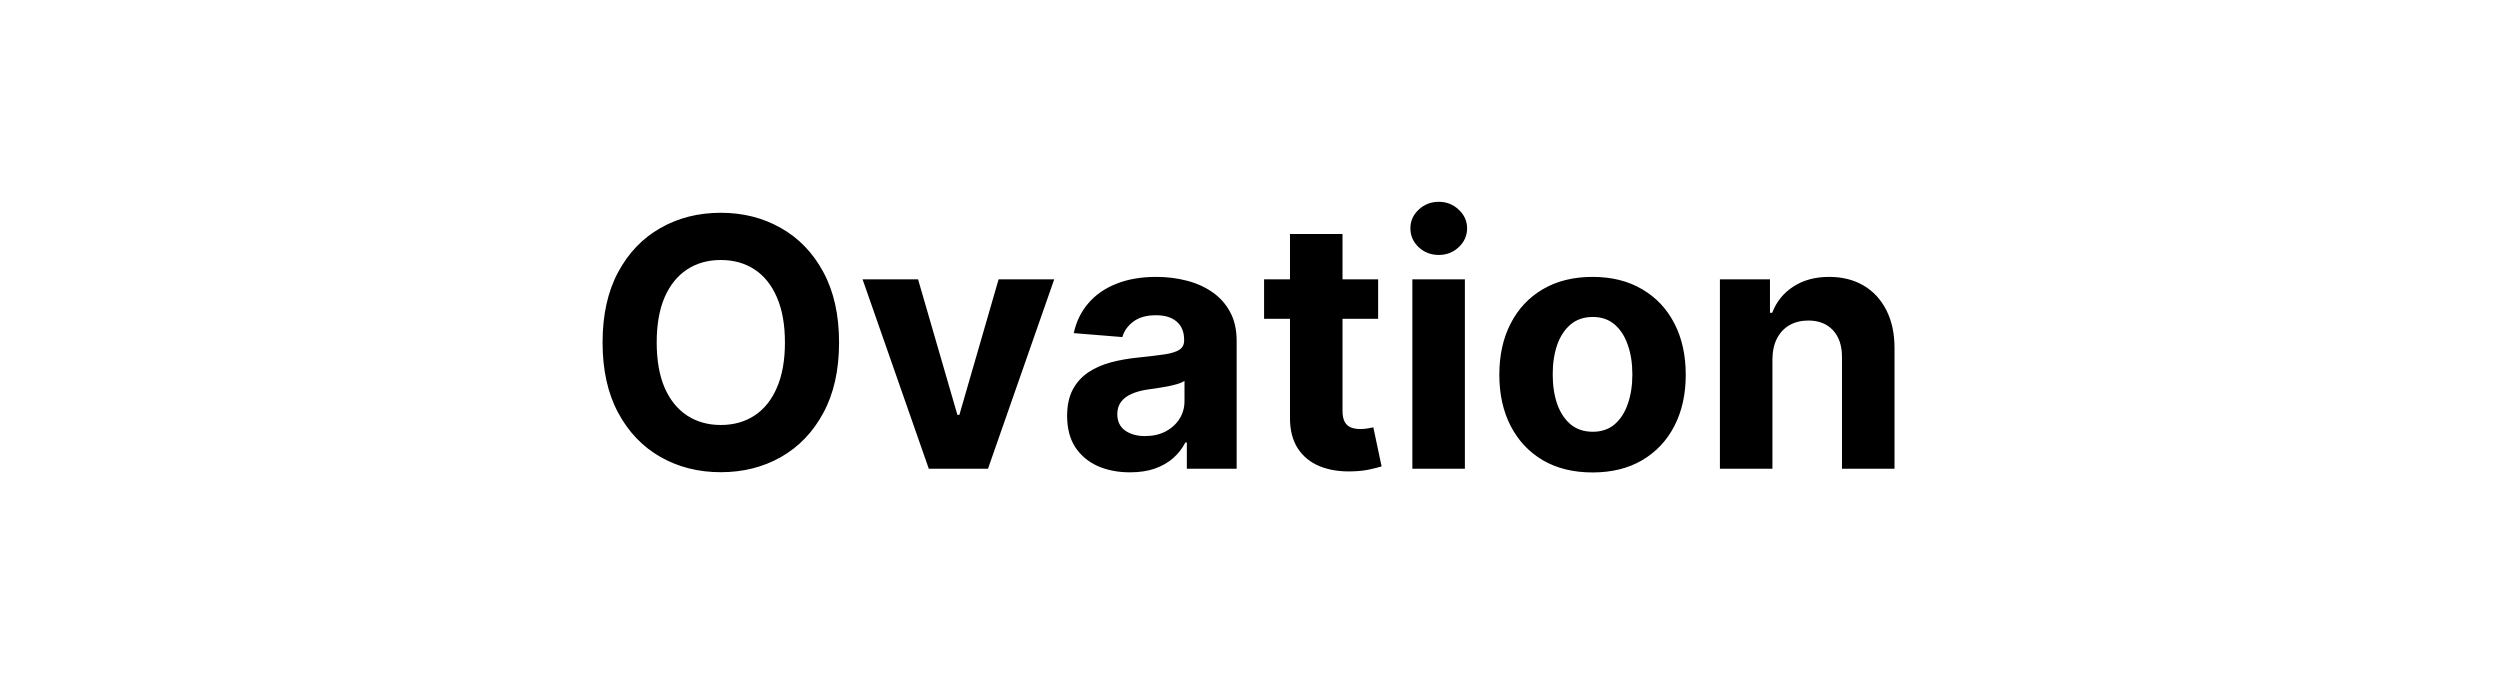 <svg width="144" height="40" viewBox="0 0 144 40" fill="none" xmlns="http://www.w3.org/2000/svg">
<path d="M48.33 19.727C48.33 21.313 48.029 22.663 47.428 23.776C46.831 24.888 46.017 25.738 44.985 26.325C43.957 26.908 42.802 27.199 41.519 27.199C40.226 27.199 39.066 26.905 38.039 26.318C37.011 25.731 36.199 24.881 35.603 23.768C35.006 22.656 34.708 21.309 34.708 19.727C34.708 18.141 35.006 16.792 35.603 15.679C36.199 14.566 37.011 13.719 38.039 13.136C39.066 12.549 40.226 12.256 41.519 12.256C42.802 12.256 43.957 12.549 44.985 13.136C46.017 13.719 46.831 14.566 47.428 15.679C48.029 16.792 48.33 18.141 48.33 19.727ZM45.212 19.727C45.212 18.7 45.058 17.833 44.75 17.128C44.447 16.422 44.019 15.887 43.465 15.523C42.911 15.158 42.262 14.976 41.519 14.976C40.775 14.976 40.127 15.158 39.573 15.523C39.019 15.887 38.588 16.422 38.28 17.128C37.977 17.833 37.826 18.7 37.826 19.727C37.826 20.755 37.977 21.621 38.28 22.327C38.588 23.032 39.019 23.567 39.573 23.932C40.127 24.296 40.775 24.479 41.519 24.479C42.262 24.479 42.911 24.296 43.465 23.932C44.019 23.567 44.447 23.032 44.75 22.327C45.058 21.621 45.212 20.755 45.212 19.727ZM60.722 16.091L56.908 27H53.499L49.685 16.091H52.881L55.146 23.896H55.26L57.519 16.091H60.722ZM65.088 27.206C64.392 27.206 63.771 27.085 63.227 26.844C62.682 26.598 62.252 26.235 61.934 25.757C61.622 25.274 61.466 24.673 61.466 23.953C61.466 23.347 61.577 22.838 61.799 22.426C62.022 22.014 62.325 21.683 62.709 21.432C63.092 21.181 63.528 20.991 64.015 20.864C64.508 20.736 65.024 20.646 65.564 20.594C66.198 20.527 66.709 20.466 67.098 20.409C67.486 20.348 67.768 20.258 67.943 20.139C68.118 20.021 68.206 19.846 68.206 19.614V19.571C68.206 19.121 68.064 18.773 67.779 18.527C67.5 18.281 67.102 18.158 66.586 18.158C66.042 18.158 65.609 18.278 65.287 18.52C64.965 18.757 64.751 19.055 64.647 19.415L61.849 19.188C61.991 18.525 62.27 17.952 62.687 17.469C63.104 16.981 63.641 16.607 64.299 16.347C64.962 16.081 65.729 15.949 66.6 15.949C67.207 15.949 67.787 16.02 68.341 16.162C68.899 16.304 69.394 16.524 69.825 16.822C70.26 17.121 70.604 17.504 70.855 17.973C71.106 18.437 71.231 18.993 71.231 19.642V27H68.362V25.487H68.277C68.101 25.828 67.867 26.129 67.573 26.389C67.28 26.645 66.927 26.846 66.515 26.993C66.103 27.135 65.627 27.206 65.088 27.206ZM65.954 25.118C66.399 25.118 66.792 25.03 67.133 24.855C67.474 24.675 67.742 24.434 67.936 24.131C68.13 23.828 68.227 23.484 68.227 23.101V21.943C68.132 22.005 68.002 22.062 67.836 22.114C67.675 22.161 67.493 22.206 67.289 22.249C67.086 22.287 66.882 22.322 66.679 22.355C66.475 22.384 66.29 22.41 66.125 22.433C65.769 22.485 65.459 22.568 65.194 22.682C64.929 22.796 64.723 22.949 64.576 23.143C64.43 23.333 64.356 23.57 64.356 23.854C64.356 24.266 64.505 24.581 64.804 24.798C65.107 25.011 65.49 25.118 65.954 25.118ZM79.381 16.091V18.364H72.811V16.091H79.381ZM74.303 13.477H77.329V23.648C77.329 23.927 77.371 24.145 77.456 24.301C77.541 24.453 77.66 24.559 77.811 24.621C77.968 24.682 78.148 24.713 78.351 24.713C78.493 24.713 78.635 24.701 78.777 24.678C78.919 24.649 79.028 24.628 79.104 24.614L79.58 26.865C79.428 26.912 79.215 26.967 78.941 27.028C78.666 27.095 78.332 27.135 77.939 27.149C77.21 27.178 76.571 27.081 76.022 26.858C75.477 26.635 75.053 26.29 74.75 25.821C74.447 25.352 74.298 24.76 74.303 24.046V13.477ZM81.352 27V16.091H84.377V27H81.352ZM82.872 14.685C82.422 14.685 82.036 14.536 81.714 14.237C81.397 13.934 81.238 13.572 81.238 13.151C81.238 12.734 81.397 12.376 81.714 12.078C82.036 11.775 82.422 11.624 82.872 11.624C83.322 11.624 83.705 11.775 84.022 12.078C84.344 12.376 84.505 12.734 84.505 13.151C84.505 13.572 84.344 13.934 84.022 14.237C83.705 14.536 83.322 14.685 82.872 14.685ZM91.73 27.213C90.627 27.213 89.673 26.979 88.868 26.51C88.068 26.037 87.45 25.378 87.014 24.535C86.579 23.688 86.361 22.706 86.361 21.588C86.361 20.461 86.579 19.476 87.014 18.634C87.45 17.786 88.068 17.128 88.868 16.659C89.673 16.186 90.627 15.949 91.73 15.949C92.833 15.949 93.785 16.186 94.585 16.659C95.39 17.128 96.01 17.786 96.446 18.634C96.882 19.476 97.099 20.461 97.099 21.588C97.099 22.706 96.882 23.688 96.446 24.535C96.01 25.378 95.39 26.037 94.585 26.51C93.785 26.979 92.833 27.213 91.73 27.213ZM91.744 24.869C92.246 24.869 92.665 24.727 93.001 24.443C93.338 24.154 93.591 23.761 93.761 23.264C93.937 22.767 94.024 22.201 94.024 21.567C94.024 20.932 93.937 20.366 93.761 19.869C93.591 19.372 93.338 18.979 93.001 18.69C92.665 18.401 92.246 18.257 91.744 18.257C91.238 18.257 90.812 18.401 90.466 18.69C90.125 18.979 89.867 19.372 89.692 19.869C89.521 20.366 89.436 20.932 89.436 21.567C89.436 22.201 89.521 22.767 89.692 23.264C89.867 23.761 90.125 24.154 90.466 24.443C90.812 24.727 91.238 24.869 91.744 24.869ZM102.092 20.693V27H99.067V16.091H101.95V18.016H102.078C102.32 17.381 102.724 16.879 103.293 16.51C103.861 16.136 104.55 15.949 105.359 15.949C106.117 15.949 106.777 16.115 107.341 16.446C107.904 16.777 108.342 17.251 108.655 17.866C108.967 18.477 109.124 19.206 109.124 20.054V27H106.098V20.594C106.103 19.926 105.932 19.405 105.587 19.031C105.241 18.652 104.765 18.463 104.159 18.463C103.752 18.463 103.392 18.551 103.08 18.726C102.772 18.901 102.53 19.157 102.355 19.493C102.185 19.824 102.097 20.224 102.092 20.693Z" fill="black"/>
</svg>
